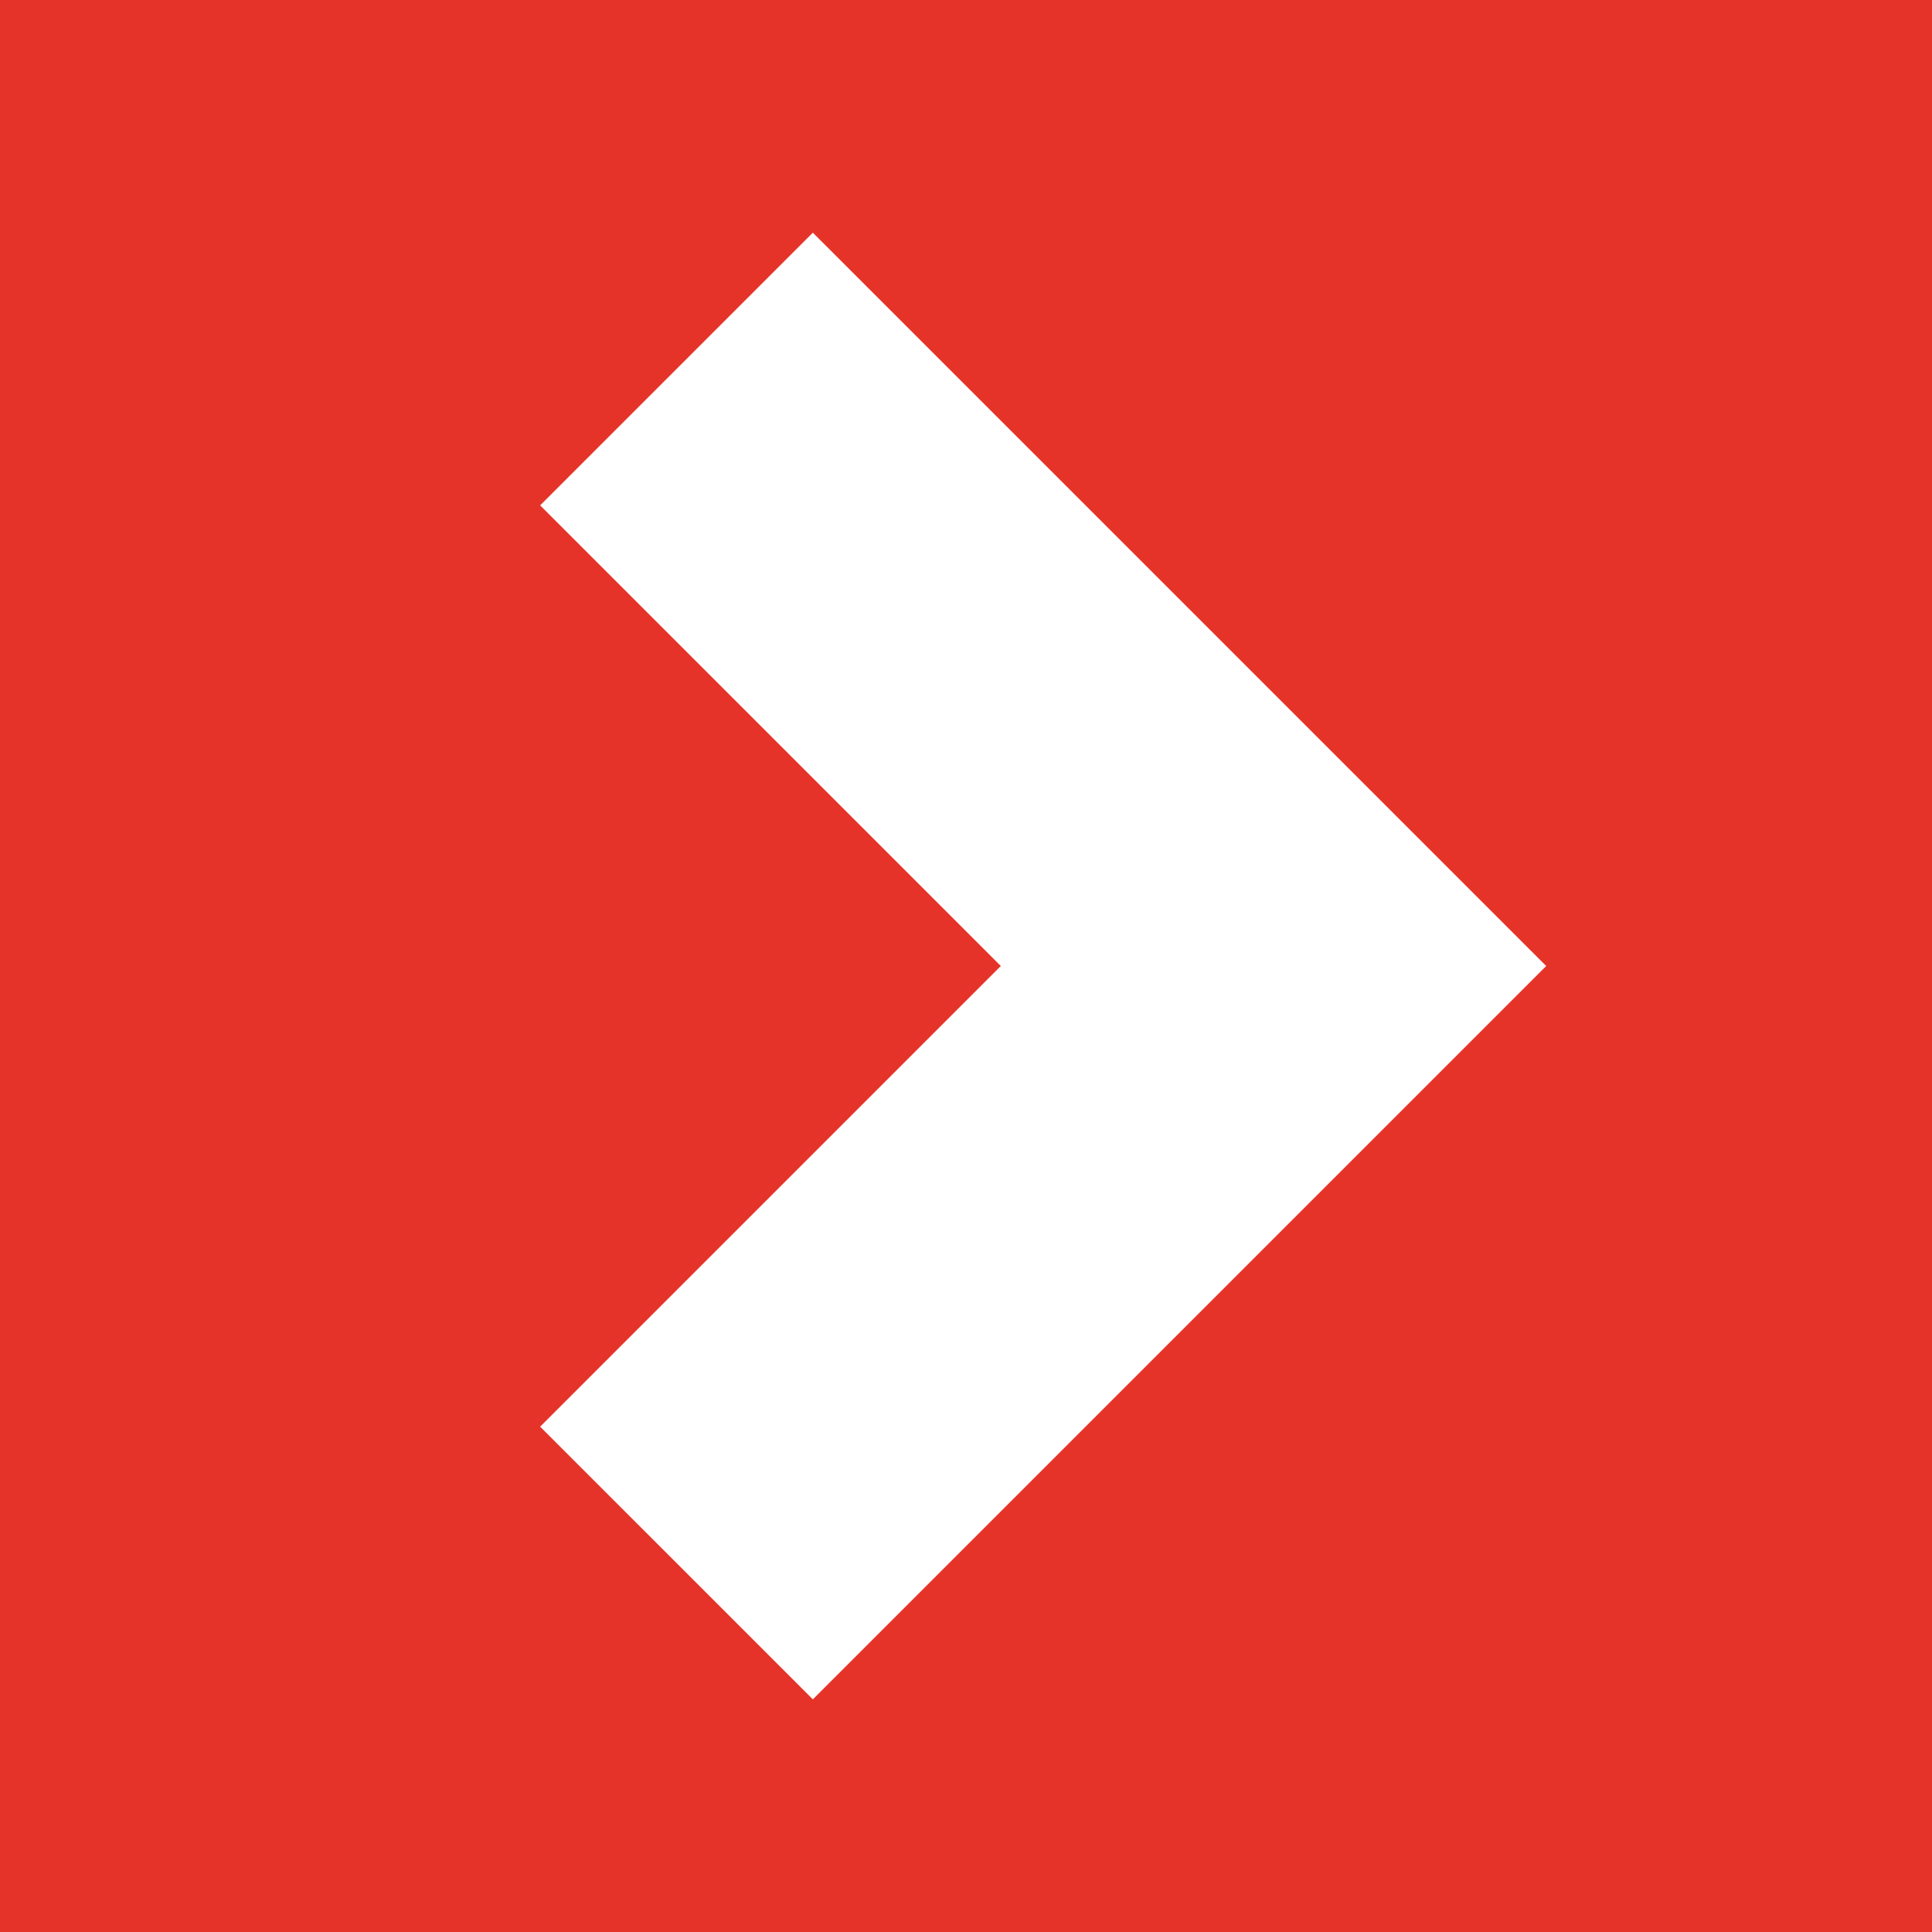 <?xml version="1.0" encoding="UTF-8"?>
<svg width="48px" height="48px" viewBox="0 0 48 48" version="1.1" xmlns="http://www.w3.org/2000/svg" xmlns:xlink="http://www.w3.org/1999/xlink">
    <title>nav-next</title>
    <g id="visueel" stroke="none" stroke-width="1" fill="none" fill-rule="evenodd">
        <g id="uitklap-blok1-1170" transform="translate(-74, -930)">
            <g id="Group-5" transform="translate(45, 245)">
                <g id="blokken-uitgeklapt" transform="translate(0, 285)">
                    <g id="Group" transform="translate(29, 400)">
                        <polygon id="Fill-1" fill="#E63329" points="0 48 48 48 48 0 0 0"></polygon>
                        <polygon id="Fill-2" fill="#FFFFFF" points="20.195 42.22 38.415 24 20.195 5.781 13.42 12.556 24.865 24 13.42 35.445"></polygon>
                    </g>
                </g>
            </g>
        </g>
    </g>
</svg>